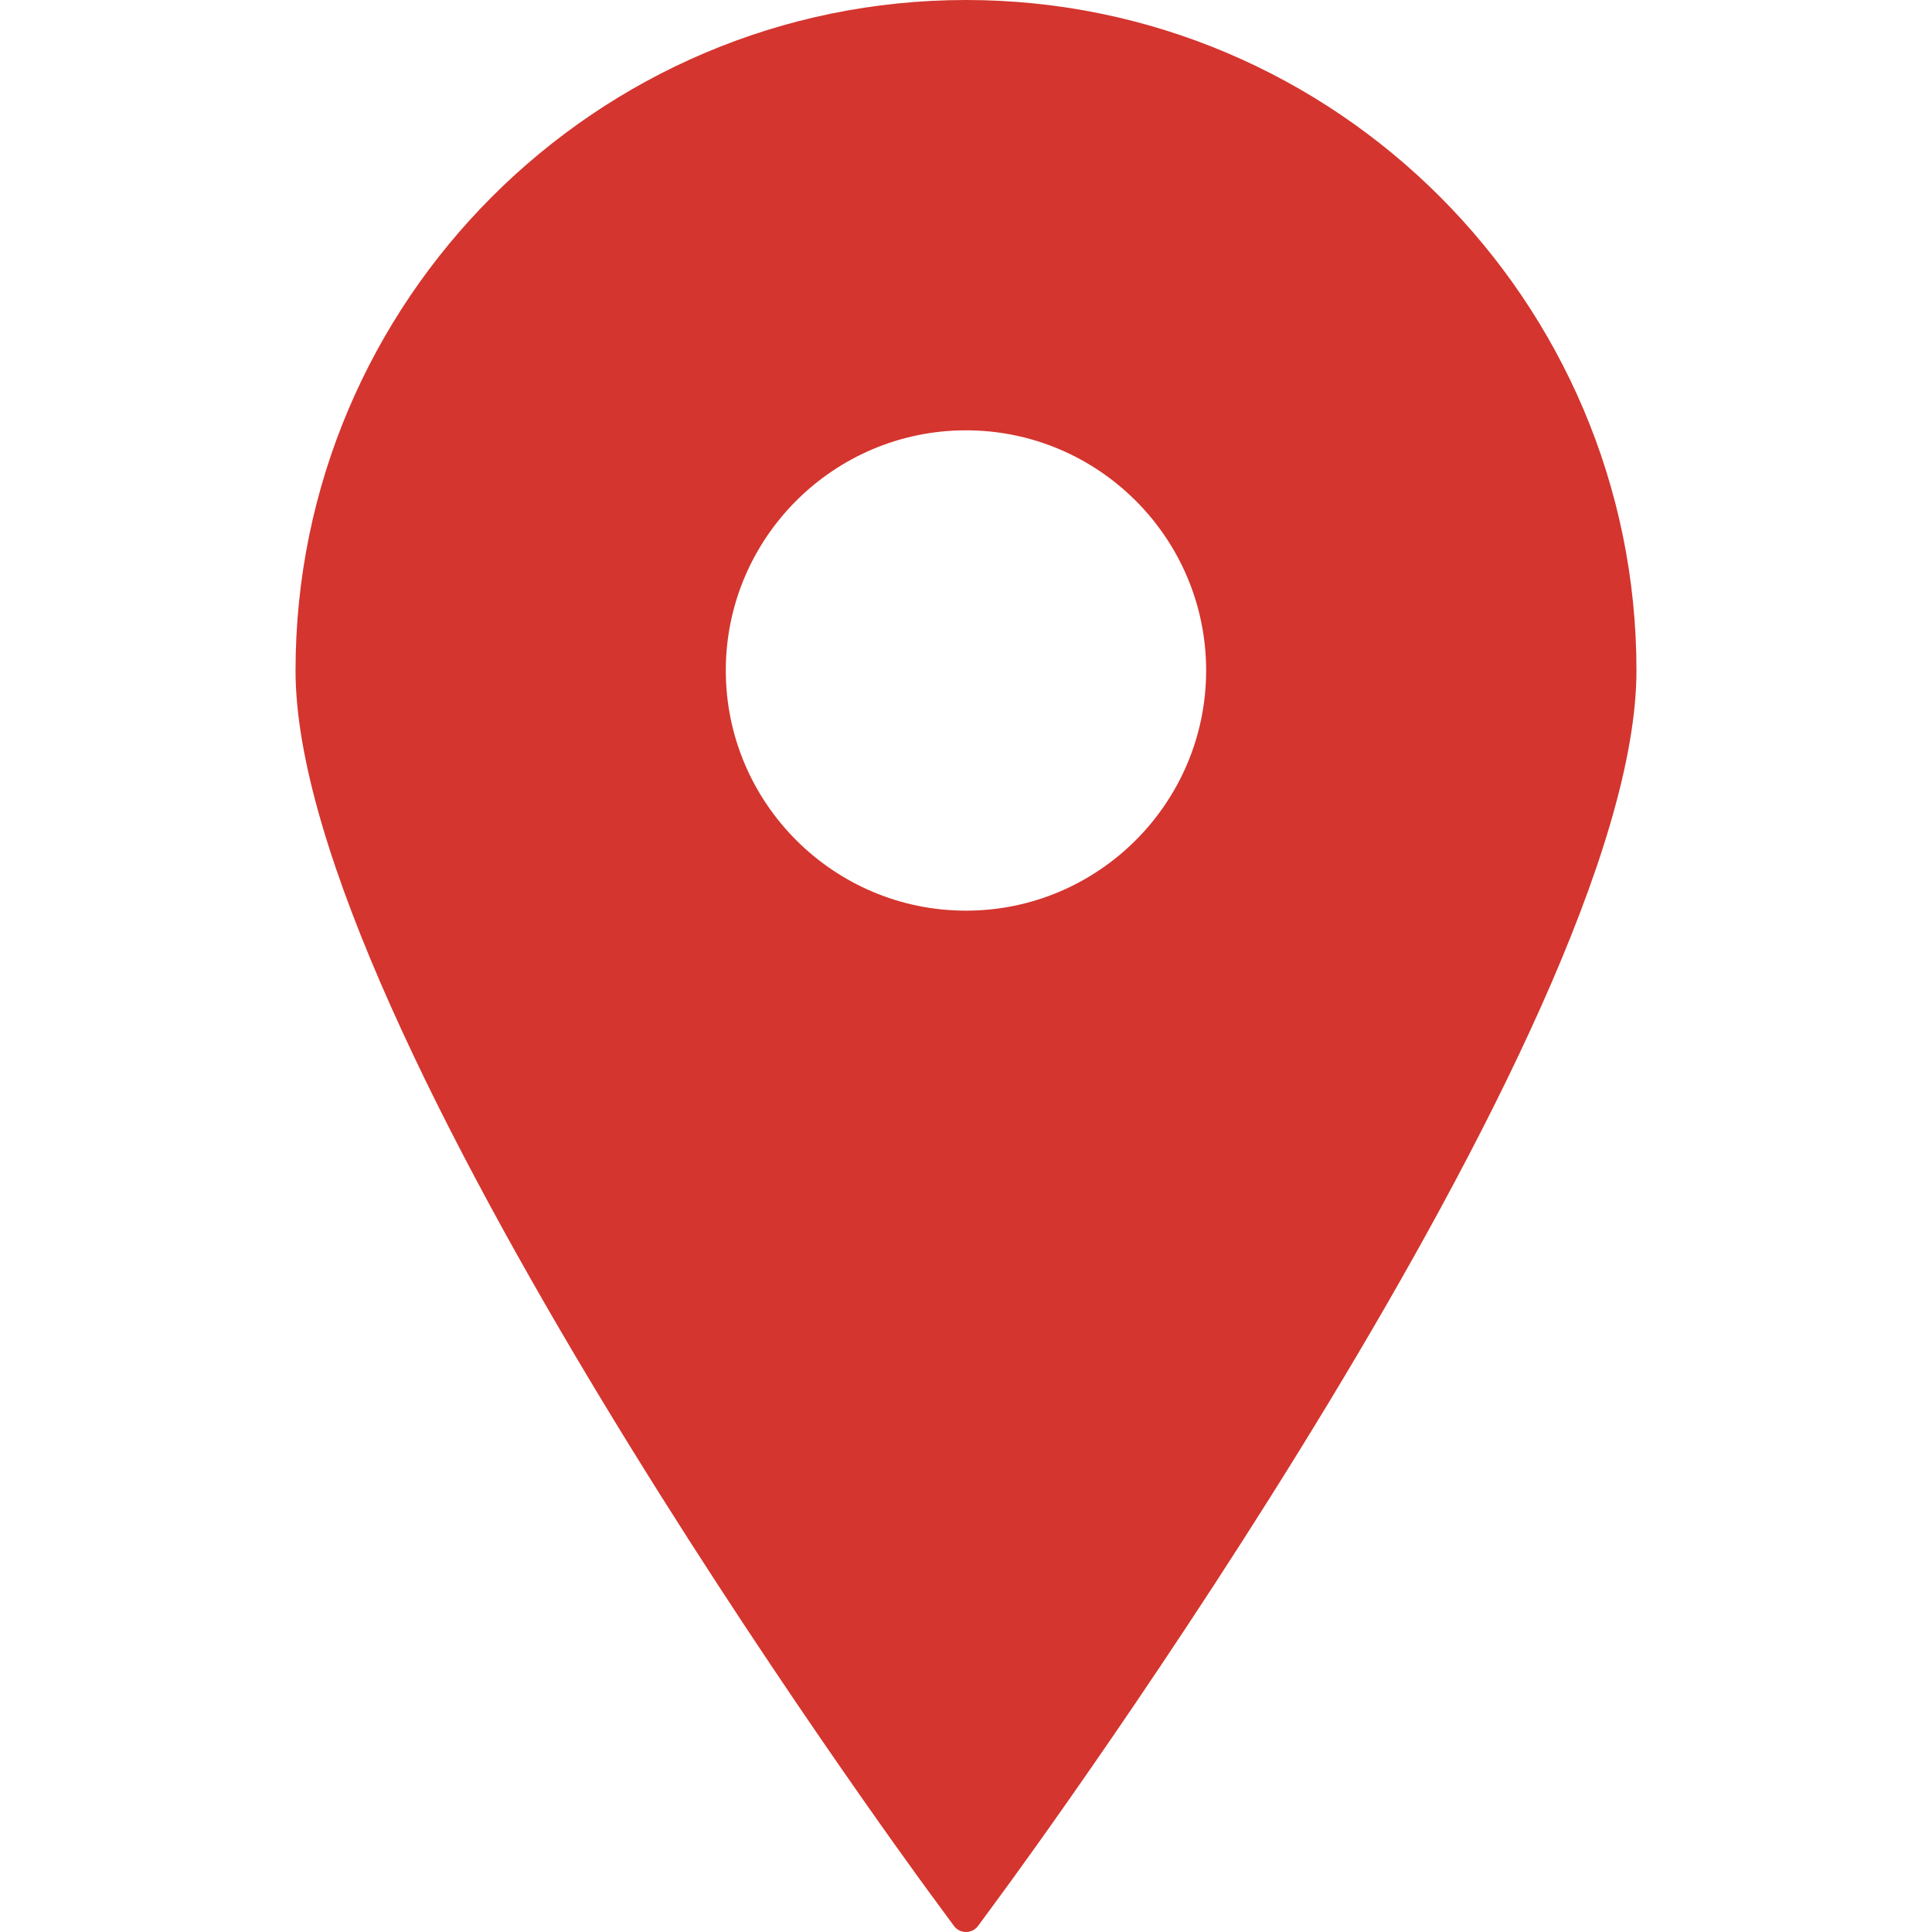 <?xml version="1.0" encoding="UTF-8"?> <svg xmlns="http://www.w3.org/2000/svg" width="512" height="512" viewBox="0 0 512 512" fill="none"> <g clip-path="url(#clip0)"> <path d="M255.992 0C158.023 0 78.32 79.715 78.32 177.687C78.32 271.994 239.525 492.328 246.389 501.658L252.795 510.376C253.544 511.401 254.737 512 255.992 512C257.267 512 258.452 511.401 259.209 510.376L265.611 501.658C272.479 492.328 433.68 271.994 433.68 177.687C433.68 79.715 353.965 0 255.992 0ZM255.992 114.04C291.095 114.04 319.64 142.585 319.64 177.687C319.64 212.77 291.094 241.334 255.992 241.334C220.91 241.334 192.345 212.77 192.345 177.687C192.345 142.585 220.909 114.04 255.992 114.04Z" fill="#D4352E"></path> </g> <defs> <clipPath id="clip0"> <rect width="512" height="512" fill="white"></rect> </clipPath> </defs> </svg> 